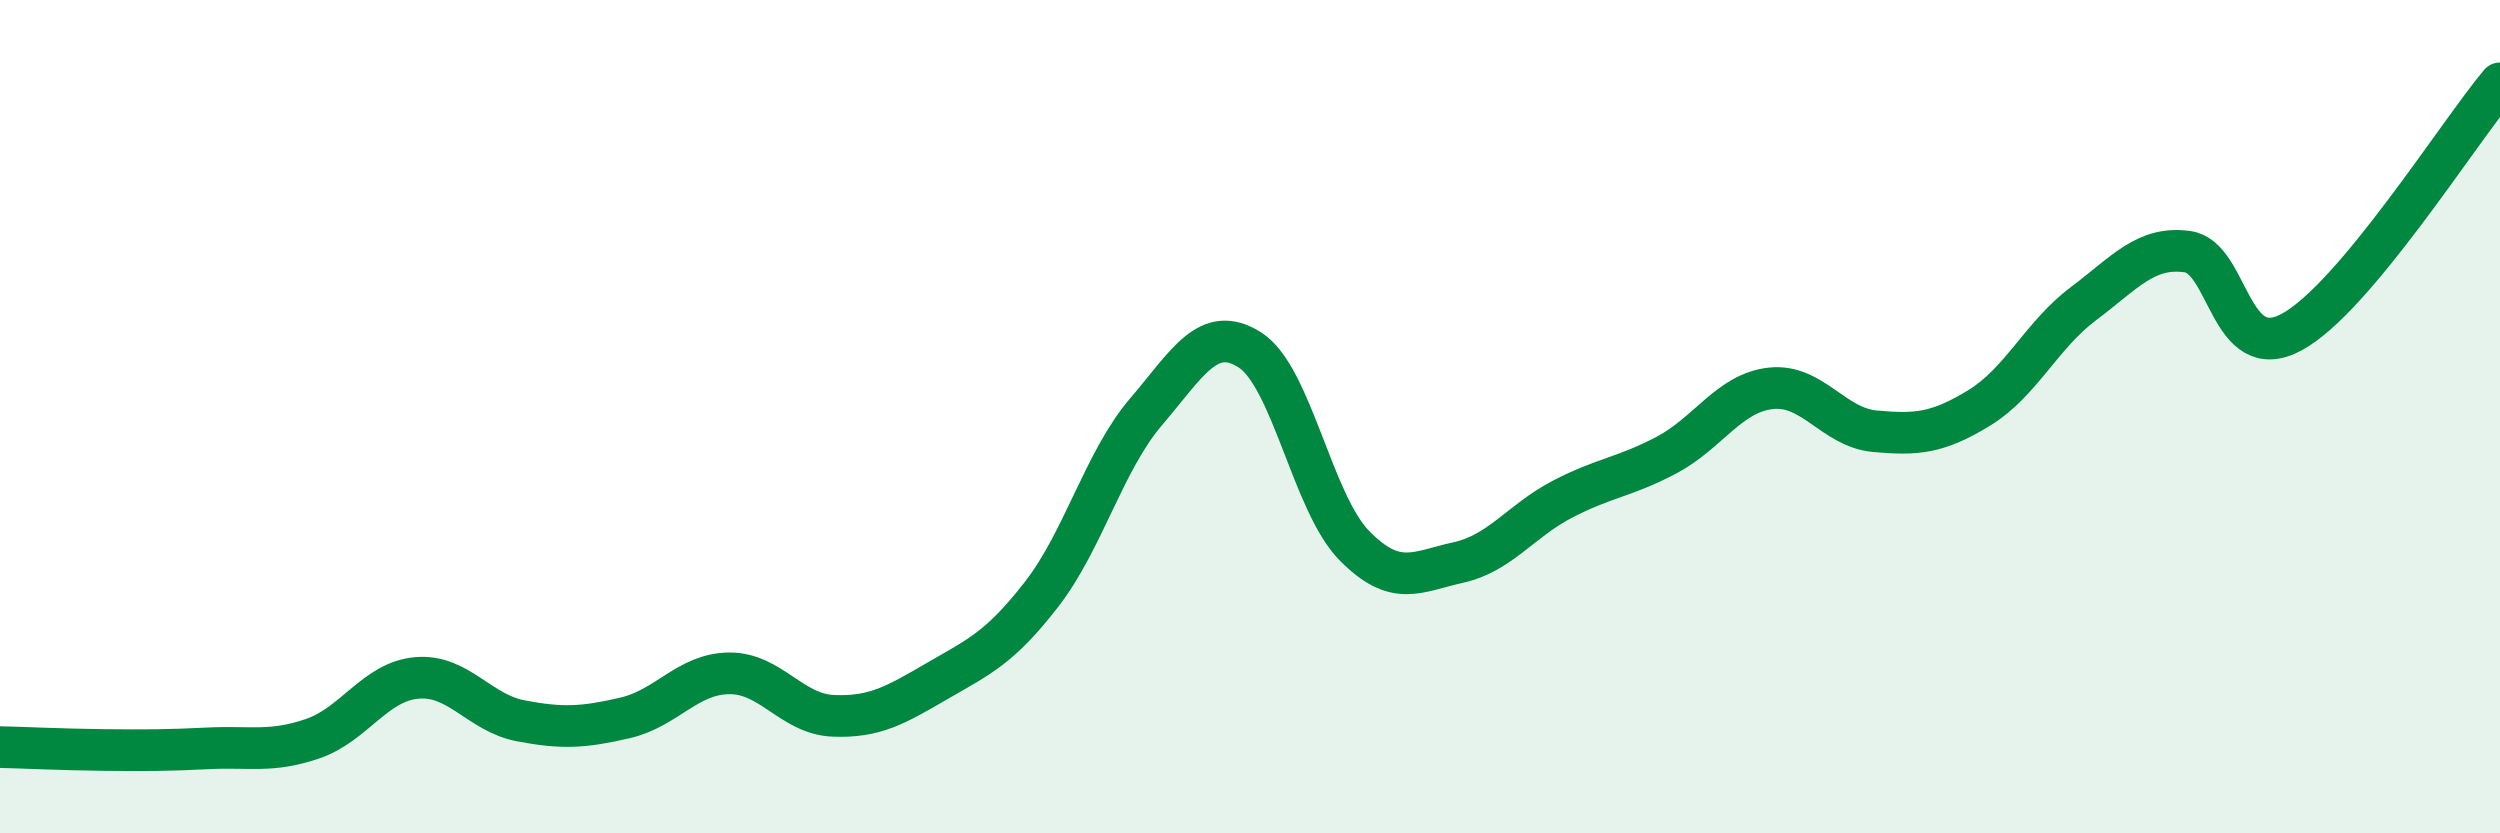 
    <svg width="60" height="20" viewBox="0 0 60 20" xmlns="http://www.w3.org/2000/svg">
      <path
        d="M 0,17.93 C 0.5,17.94 1.5,17.99 2.5,18 C 3.5,18.01 4,18.01 5,17.96 C 6,17.91 6.5,18.07 7.5,17.73 C 8.5,17.39 9,16.36 10,16.27 C 11,16.18 11.5,17.11 12.5,17.3 C 13.5,17.49 14,17.46 15,17.23 C 16,17 16.5,16.17 17.5,16.16 C 18.5,16.15 19,17.14 20,17.18 C 21,17.22 21.5,16.92 22.5,16.34 C 23.5,15.76 24,15.55 25,14.26 C 26,12.97 26.5,11.06 27.5,9.89 C 28.5,8.72 29,7.76 30,8.4 C 31,9.04 31.5,12.07 32.5,13.09 C 33.5,14.11 34,13.72 35,13.5 C 36,13.28 36.5,12.5 37.5,11.98 C 38.5,11.46 39,11.45 40,10.92 C 41,10.39 41.5,9.43 42.5,9.32 C 43.5,9.21 44,10.26 45,10.35 C 46,10.44 46.5,10.4 47.5,9.79 C 48.5,9.18 49,8.04 50,7.29 C 51,6.54 51.5,5.9 52.5,6.04 C 53.5,6.18 53.5,8.78 55,7.97 C 56.5,7.16 59,3.19 60,2L60 20L0 20Z"
        fill="#008740"
        opacity="0.1"
        stroke-linecap="round"
        stroke-linejoin="round"
      />
      <path
        d="M 0,17.93 C 0.5,17.94 1.5,17.99 2.5,18 C 3.5,18.01 4,18.01 5,17.96 C 6,17.91 6.5,18.07 7.5,17.73 C 8.5,17.39 9,16.36 10,16.27 C 11,16.18 11.5,17.11 12.5,17.3 C 13.5,17.49 14,17.46 15,17.23 C 16,17 16.5,16.17 17.5,16.16 C 18.5,16.15 19,17.14 20,17.18 C 21,17.22 21.5,16.92 22.5,16.34 C 23.5,15.76 24,15.55 25,14.26 C 26,12.97 26.5,11.06 27.5,9.89 C 28.5,8.72 29,7.76 30,8.4 C 31,9.04 31.5,12.07 32.5,13.09 C 33.5,14.11 34,13.72 35,13.5 C 36,13.28 36.5,12.5 37.5,11.98 C 38.5,11.46 39,11.45 40,10.92 C 41,10.39 41.5,9.43 42.5,9.32 C 43.5,9.21 44,10.26 45,10.35 C 46,10.44 46.5,10.4 47.5,9.79 C 48.5,9.18 49,8.04 50,7.29 C 51,6.54 51.5,5.9 52.5,6.04 C 53.5,6.18 53.5,8.78 55,7.97 C 56.5,7.16 59,3.19 60,2"
        stroke="#008740"
        stroke-width="1"
        fill="none"
        stroke-linecap="round"
        stroke-linejoin="round"
      />
    </svg>
  